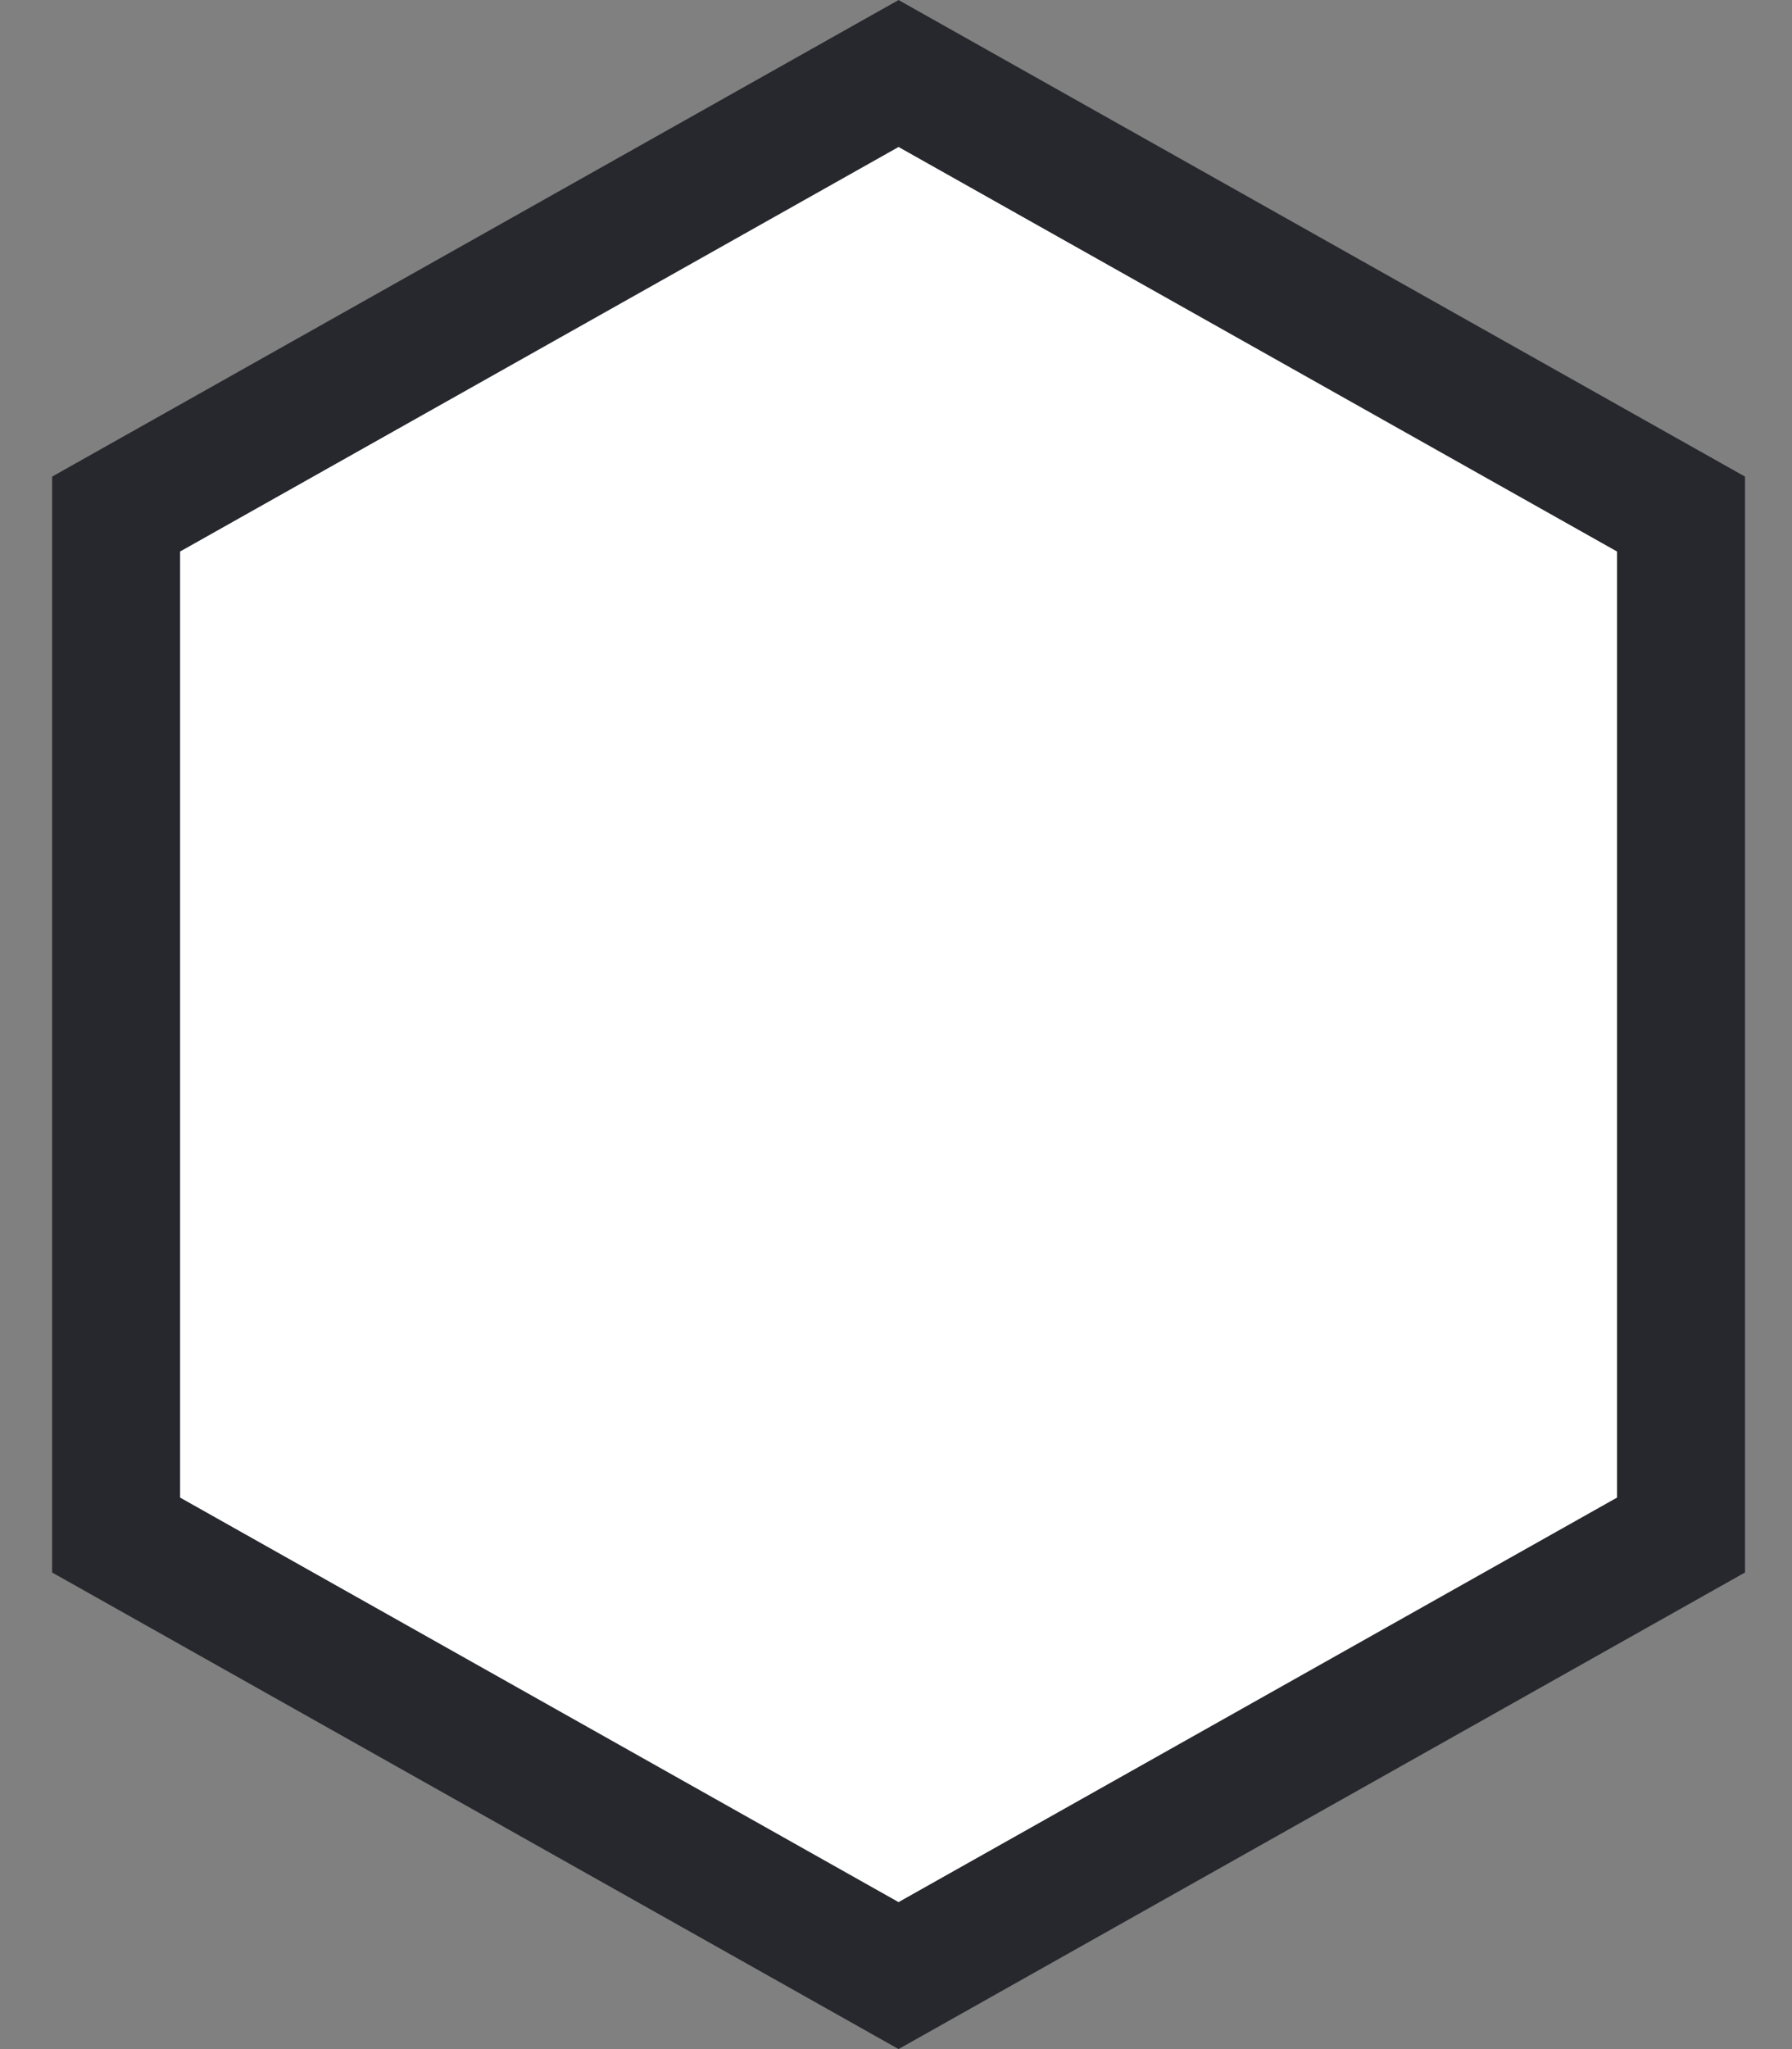 <svg xmlns="http://www.w3.org/2000/svg" width="14" height="16" viewBox="0 0 14 16" fill="none">
  <rect x="0" y="0" width="14" height="16" fill="#808080" stroke="none"/>
  <path d="M0.907 11.986V4.014L7.02 0.574L13.133 4.014V11.986L7.02 15.426L0.907 11.986Z" fill="white" stroke="#27282D"/>
</svg>